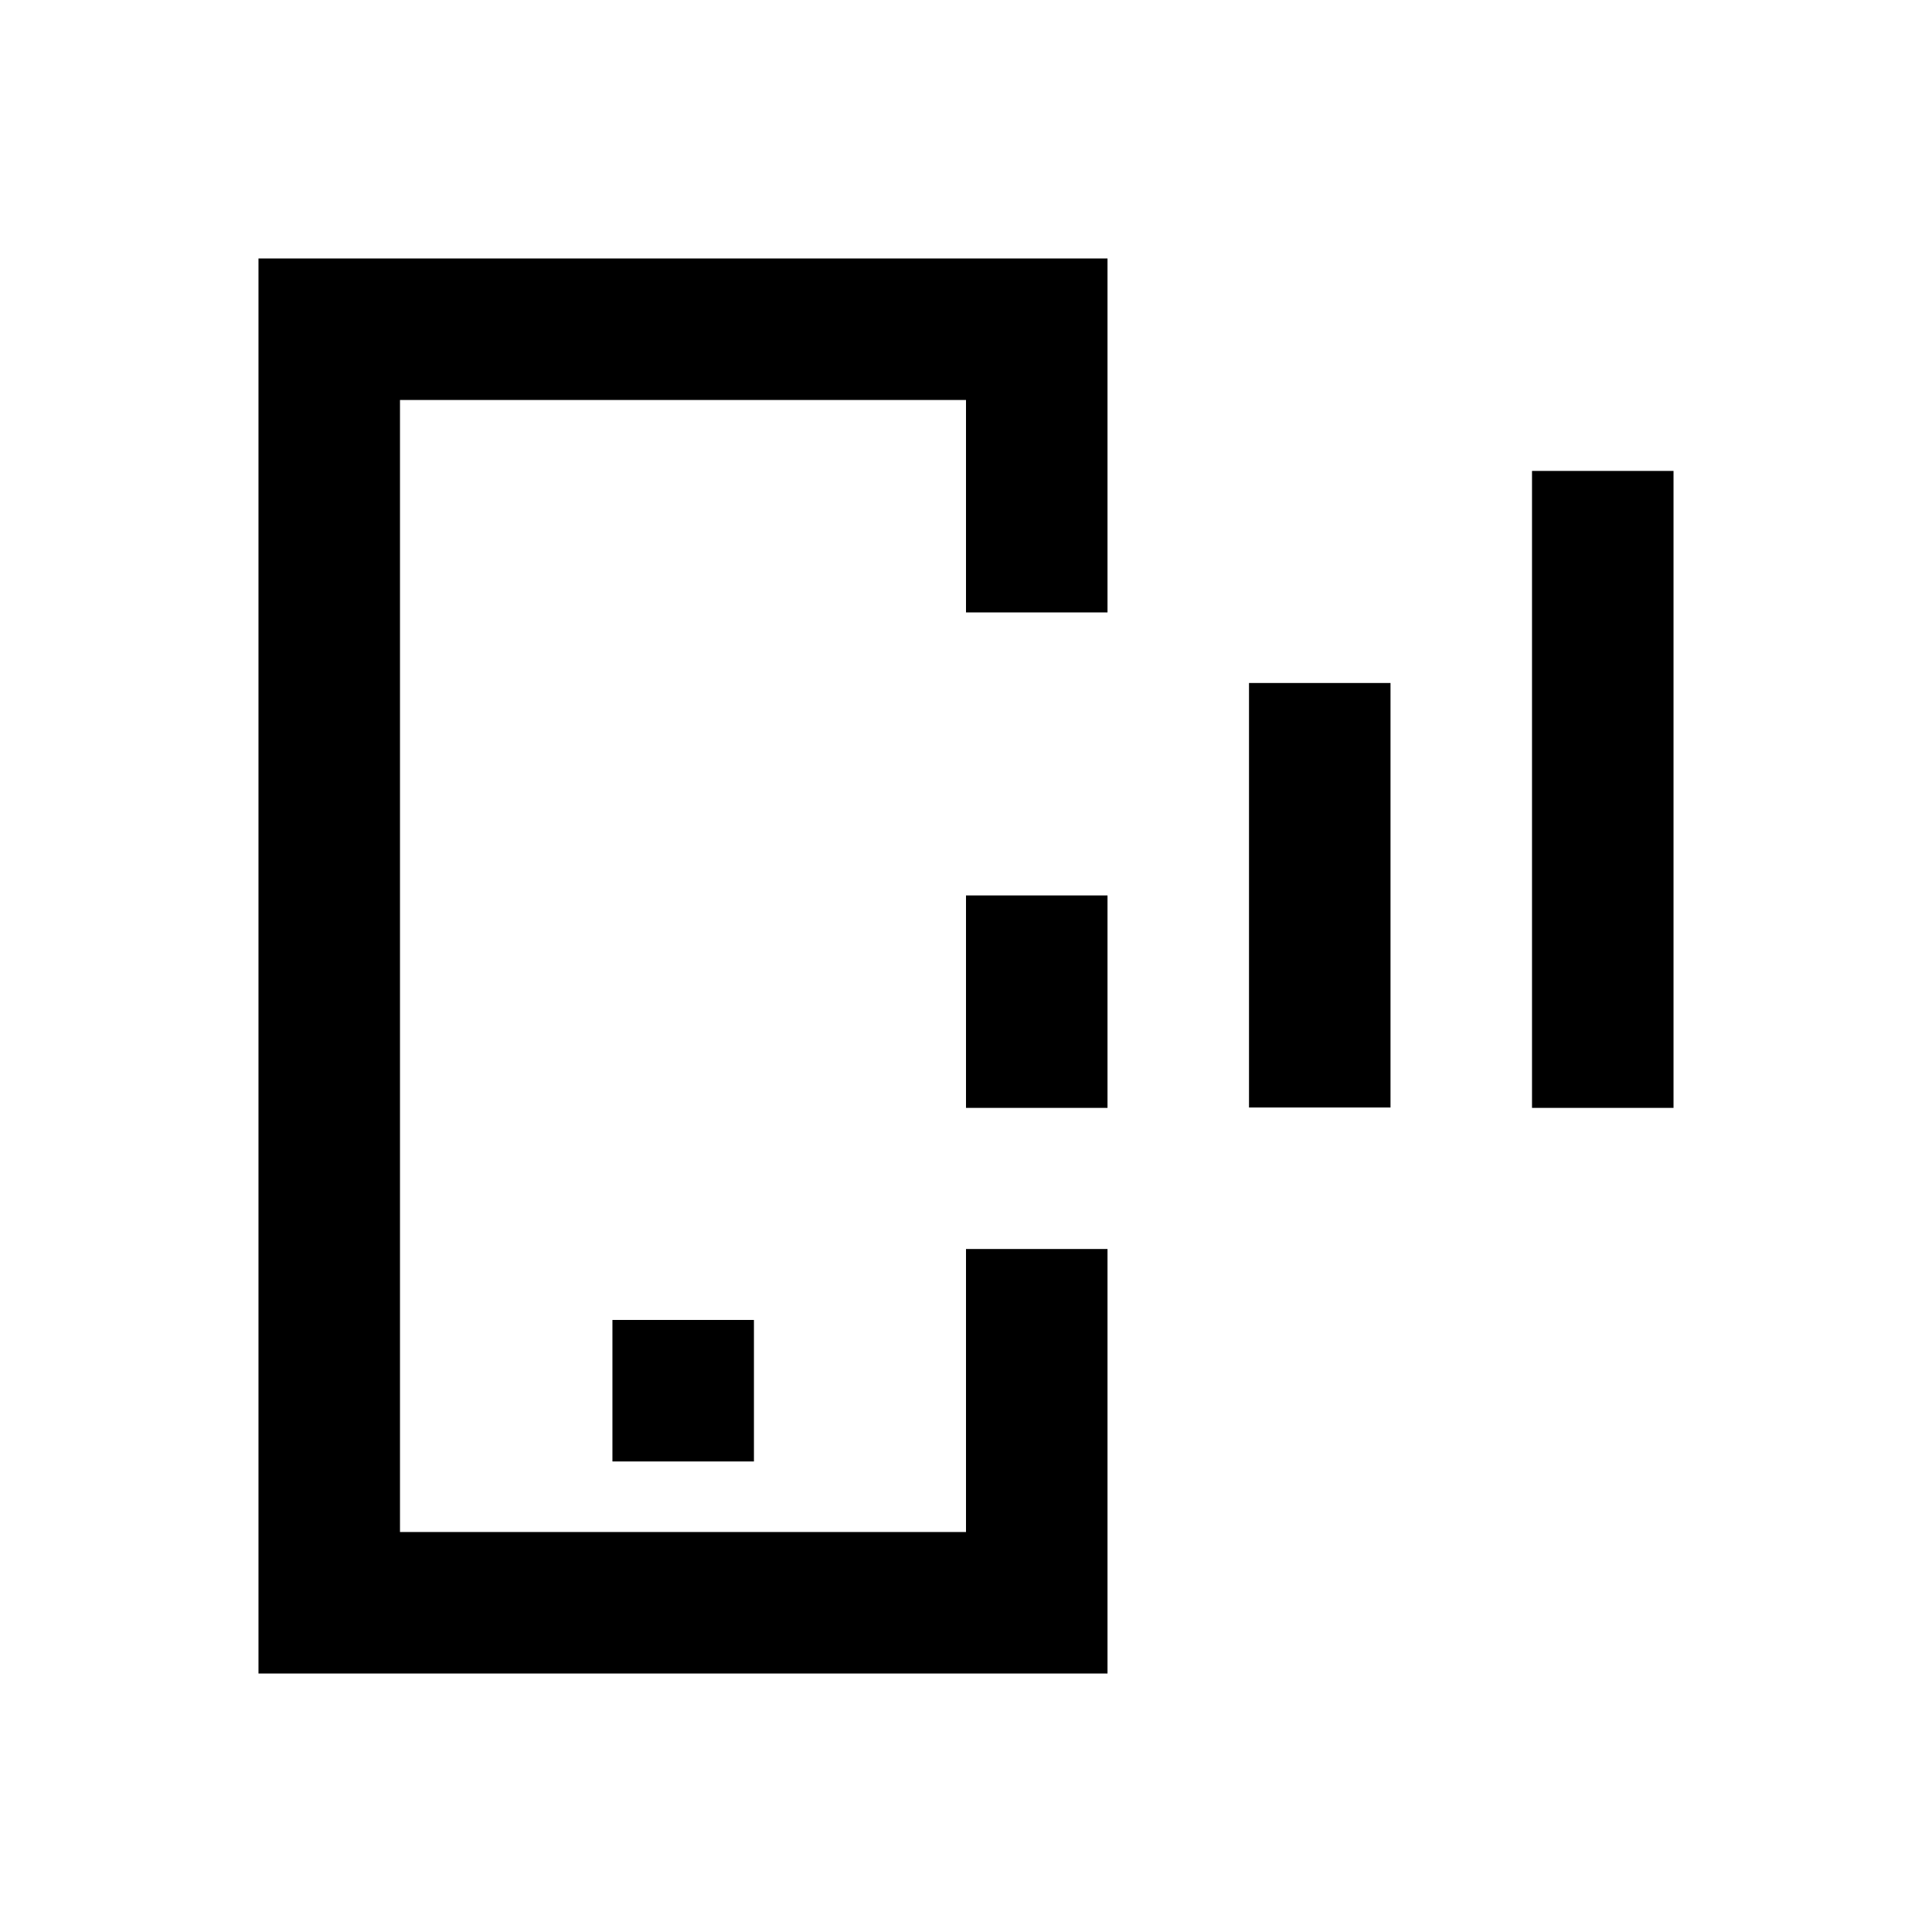 <?xml version="1.0" encoding="utf-8"?>
<!-- Generator: Adobe Illustrator 18.0.0, SVG Export Plug-In . SVG Version: 6.00 Build 0)  -->
<!DOCTYPE svg PUBLIC "-//W3C//DTD SVG 1.1//EN" "http://www.w3.org/Graphics/SVG/1.1/DTD/svg11.dtd">
<svg version="1.1" id="Layer_1" xmlns="http://www.w3.org/2000/svg" xmlns:xlink="http://www.w3.org/1999/xlink" x="0px" y="0px"
	 viewBox="0 0 512 512" enable-background="new 0 0 512 512" xml:space="preserve">
<g>
	<polygon points="68.5,443.5 293.5,443.5 293.5,331 256,331 256,406 106,406 106,106 256,106 256,162.3 293.5,162.3 293.5,68.5 
		68.5,68.5 	"/>
	<rect x="162.3" y="349.8" width="37.5" height="37.5"/>
	<rect x="406" y="124.8" width="37.5" height="168.8"/>
	<rect x="331" y="181" width="37.5" height="112.5"/>
	<rect x="256" y="237.3" width="37.5" height="56.3"/>
</g>
</svg>
